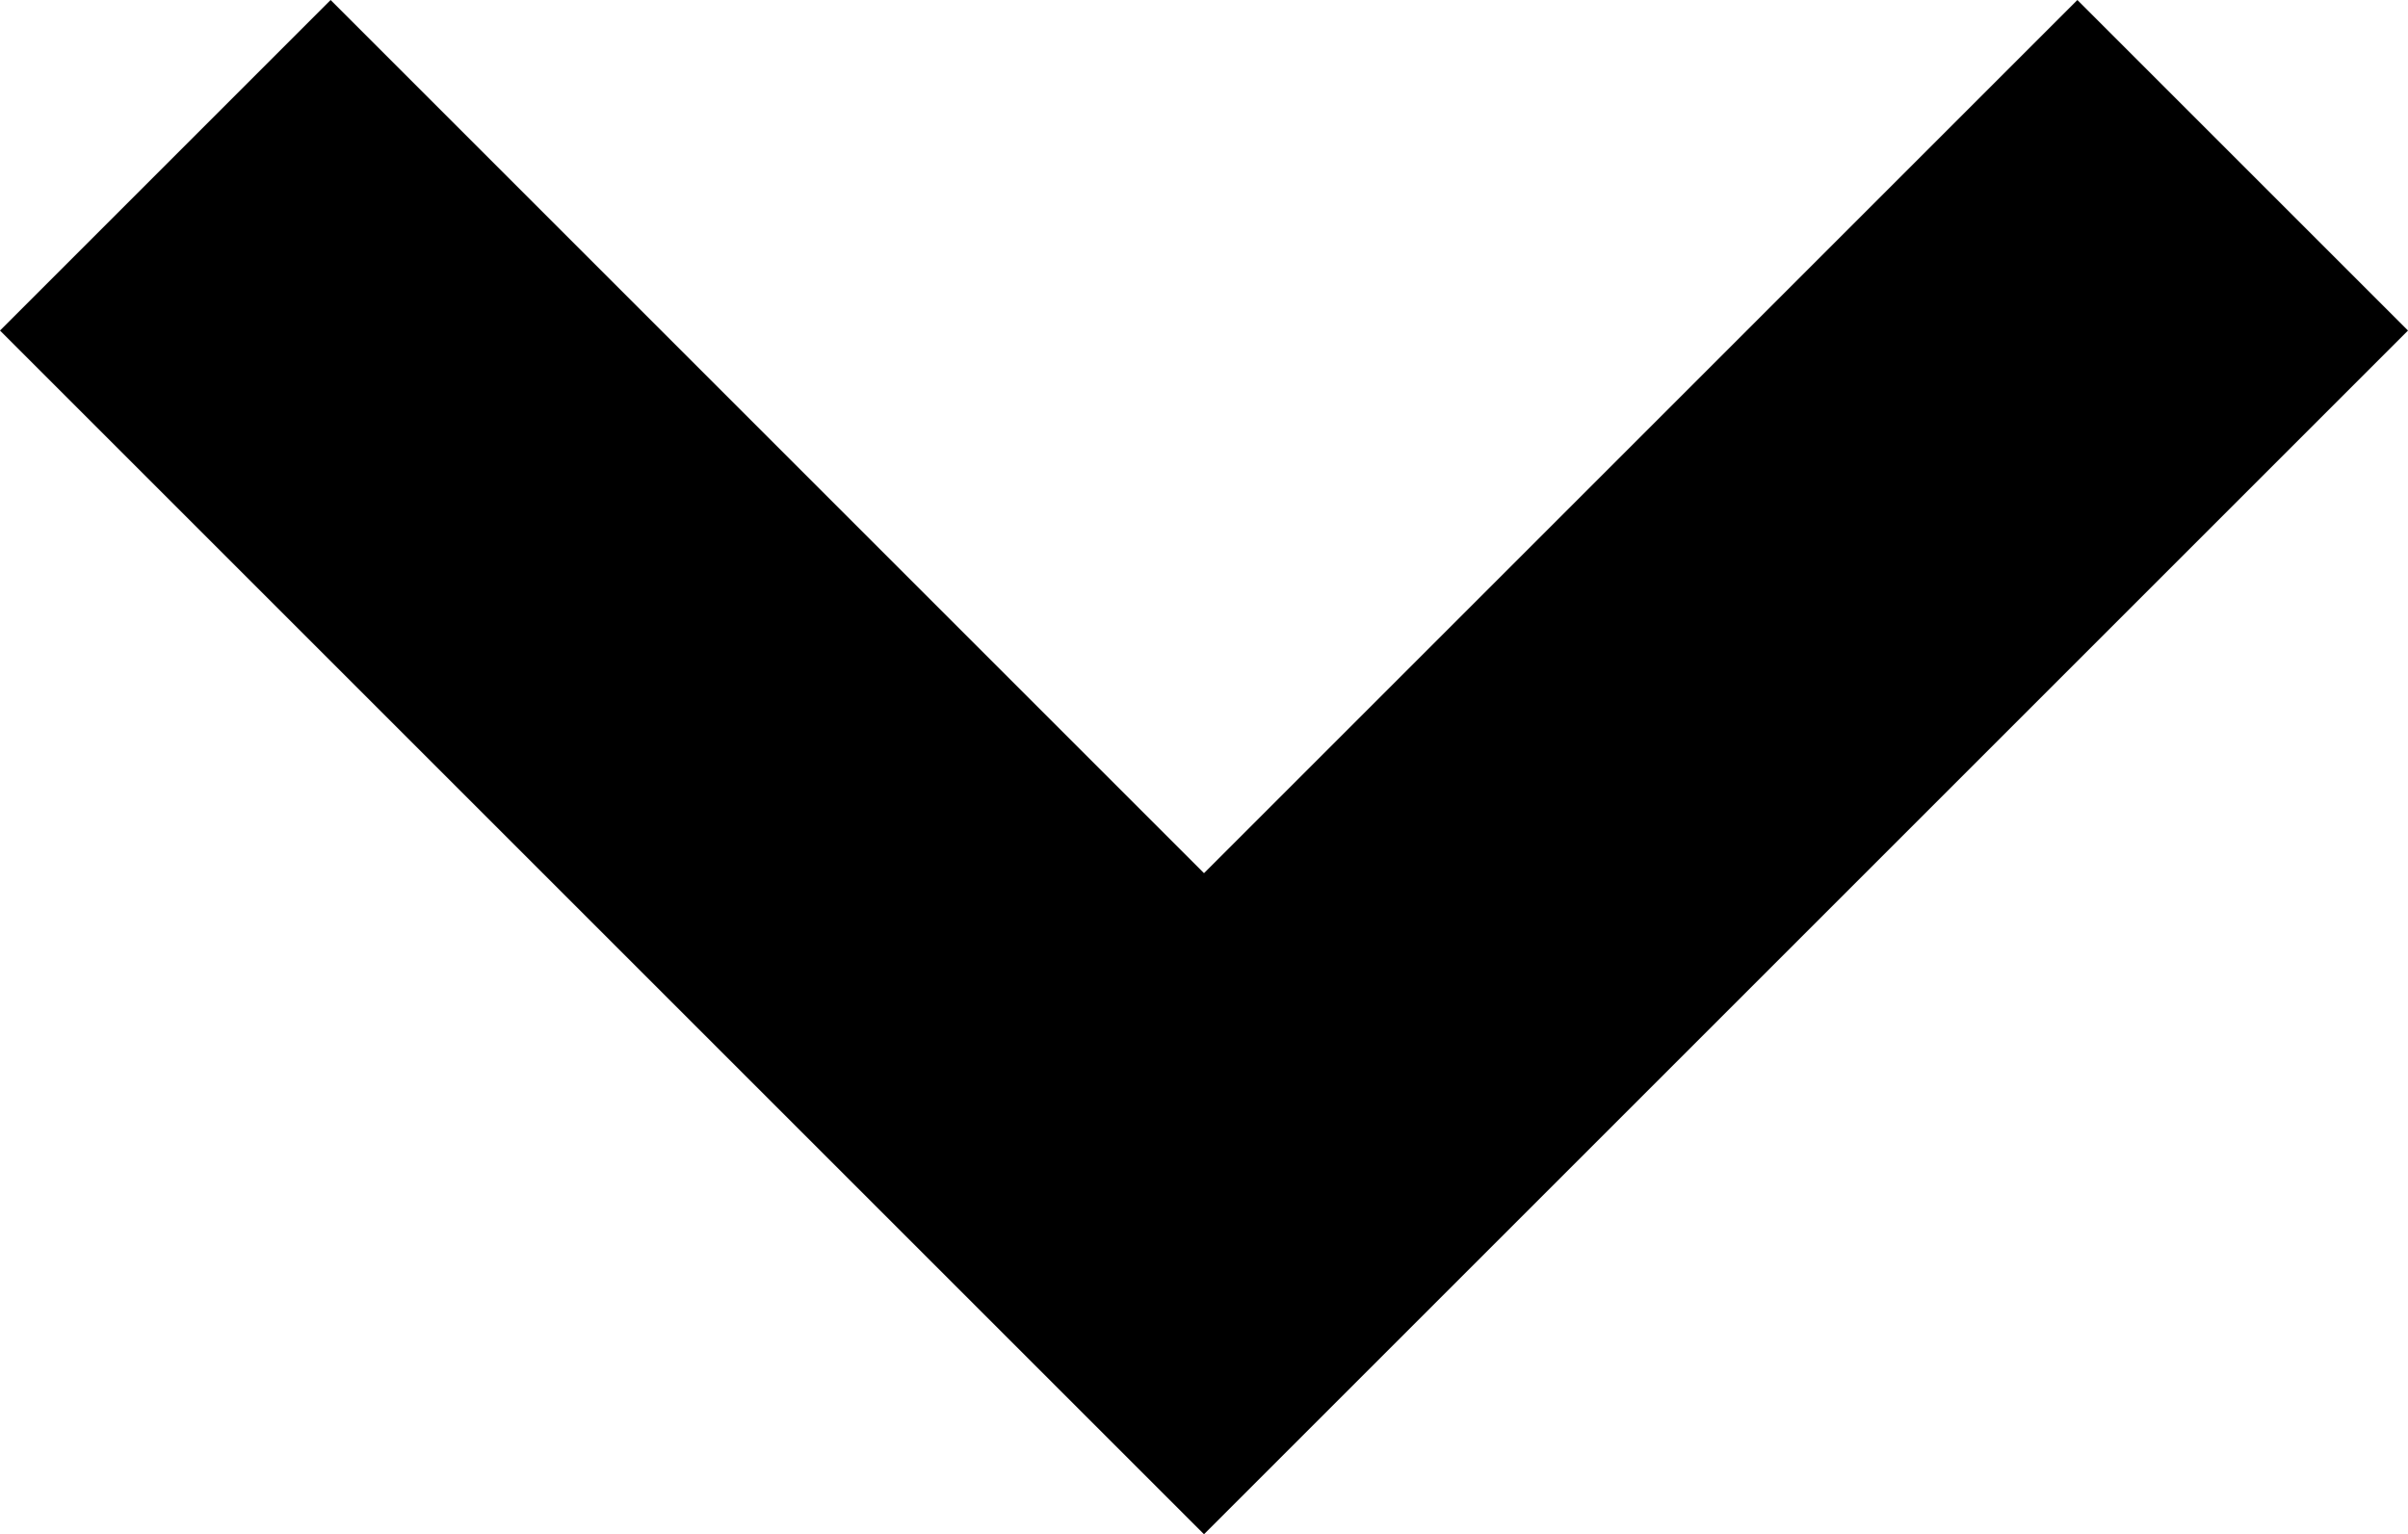 <?xml version="1.0" encoding="utf-8"?>
<!-- Generator: Adobe Illustrator 26.2.1, SVG Export Plug-In . SVG Version: 6.00 Build 0)  -->
<svg version="1.1" id="Layer_1" xmlns="http://www.w3.org/2000/svg" xmlns:xlink="http://www.w3.org/1999/xlink" x="0px" y="0px"
	 viewBox="0 0 512 326.3" style="enable-background:new 0 0 512 326.3;" xml:space="preserve">
<path d="M441.7,0L256,185.7L70.3,0L0,70.3l256,256l256-256L441.7,0z"/>
</svg>
